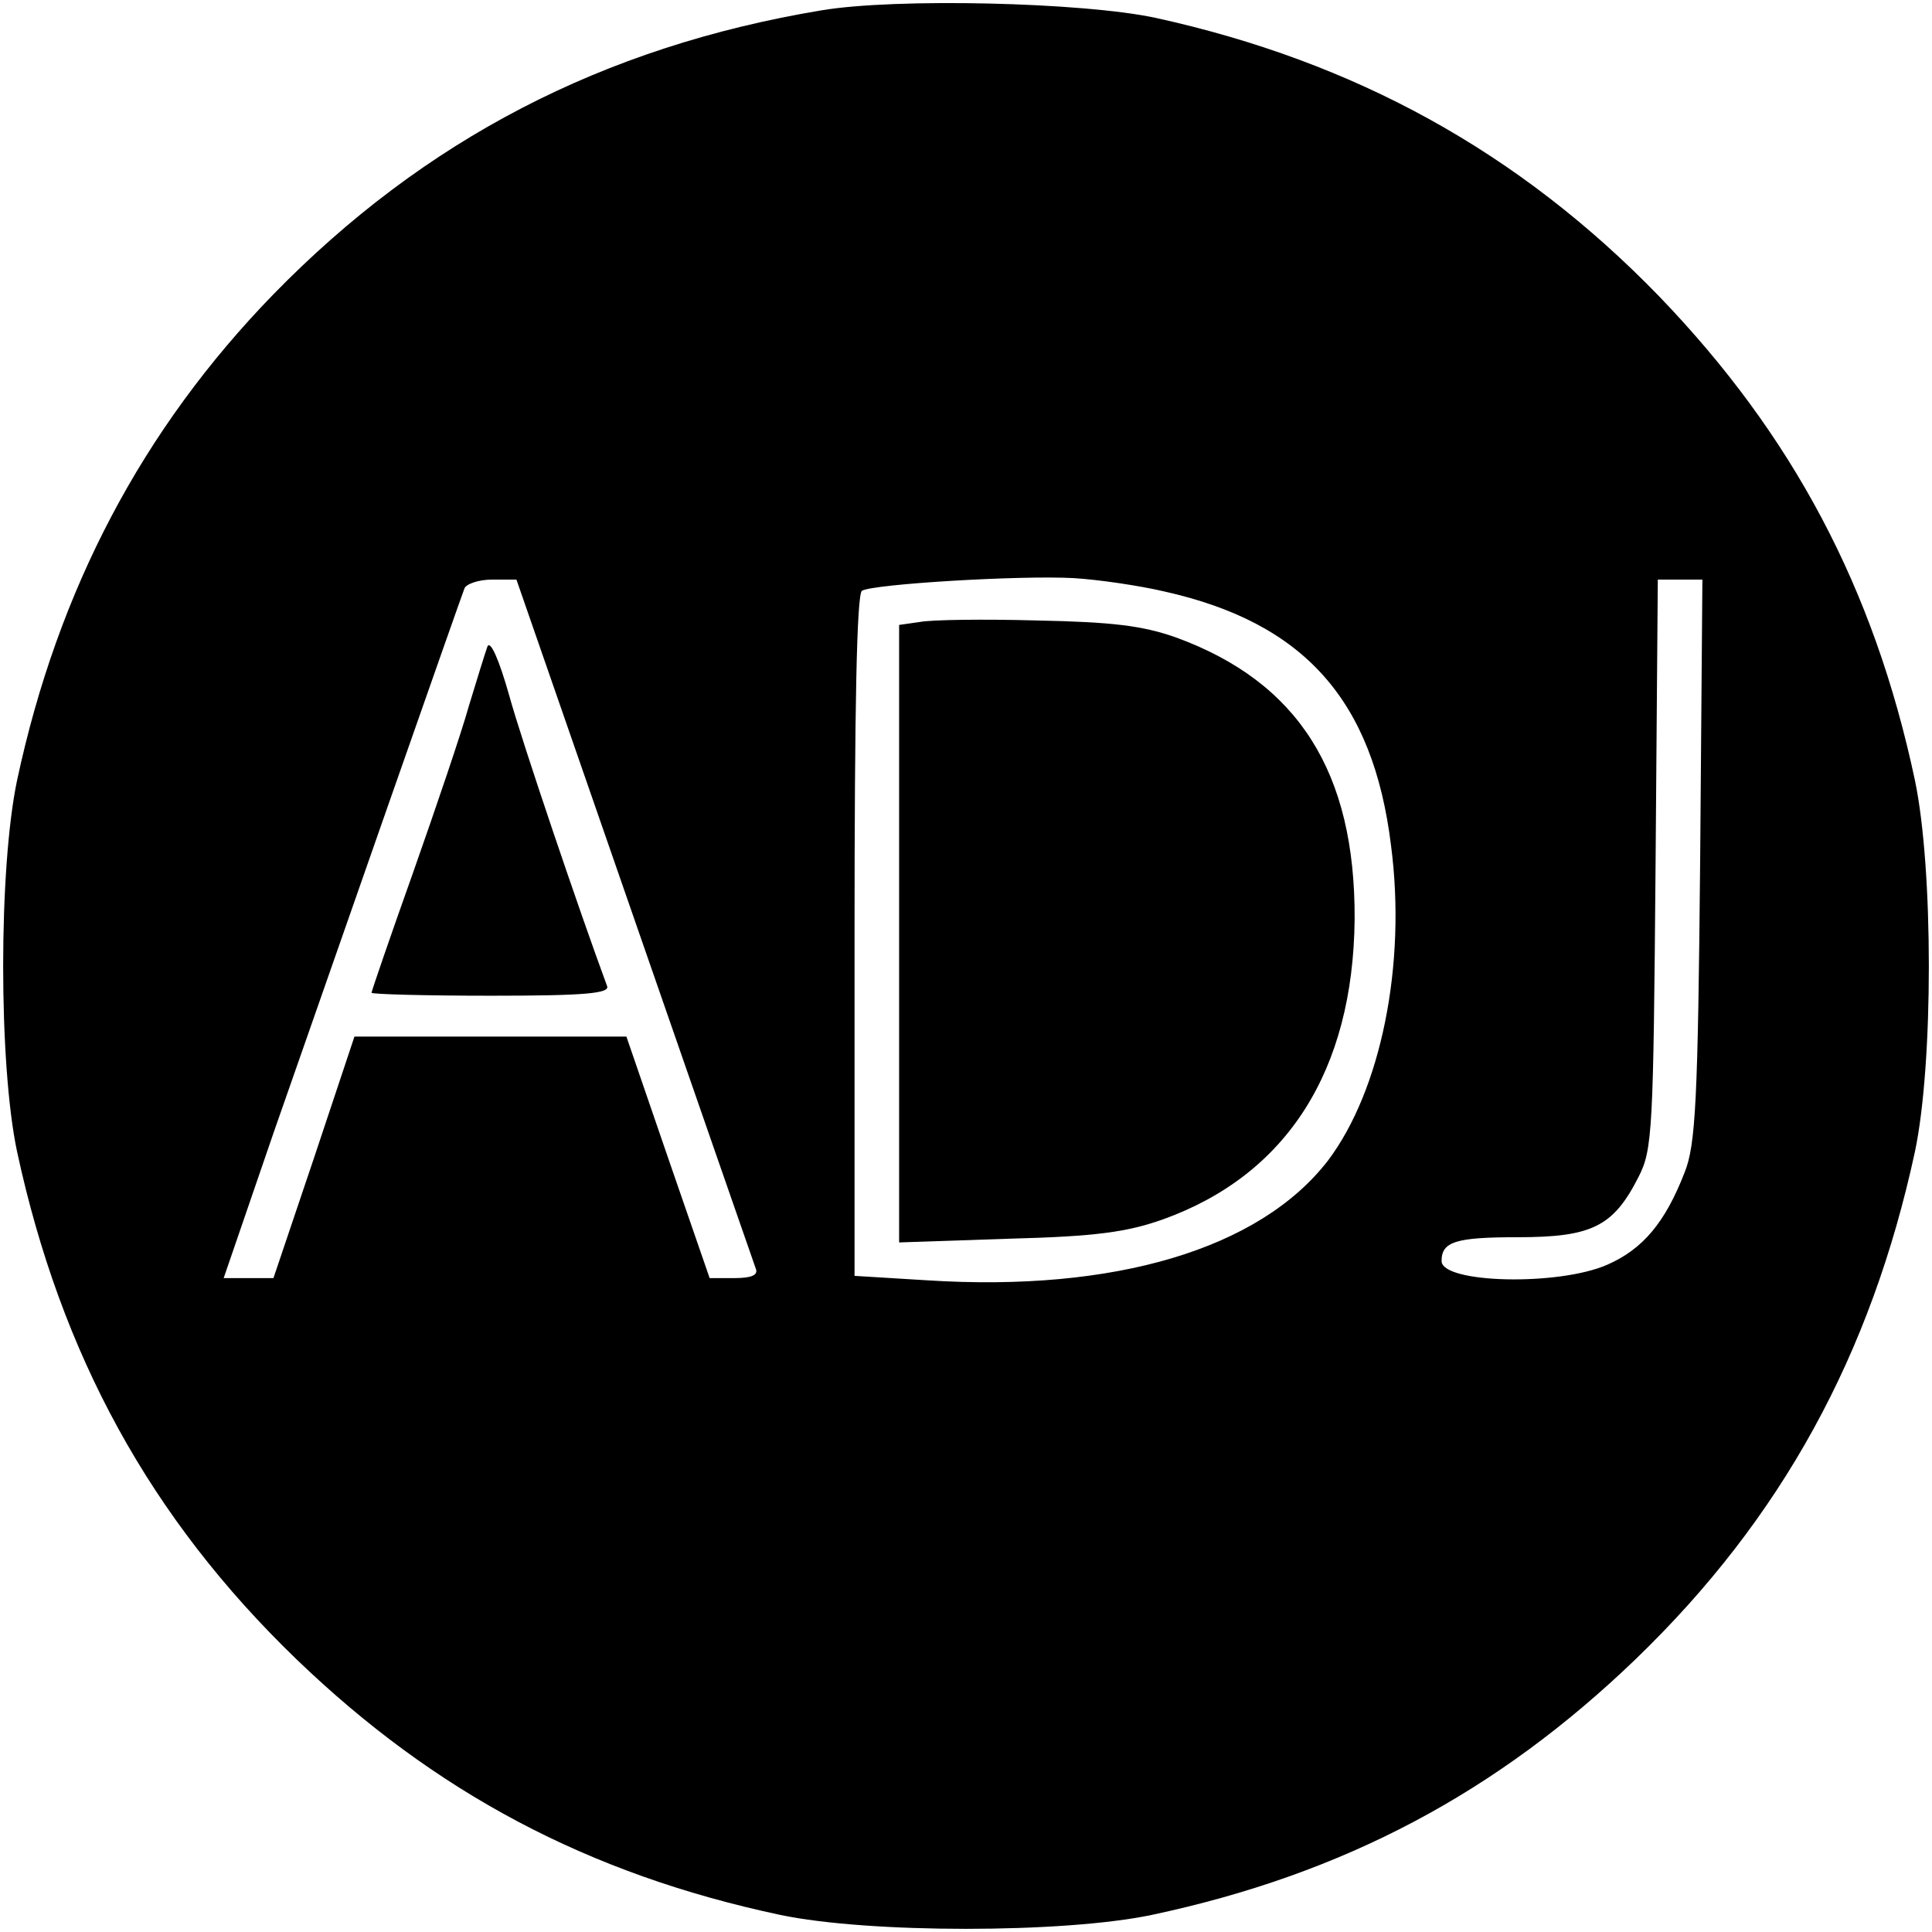 <?xml version="1.0" standalone="no"?>
<!DOCTYPE svg PUBLIC "-//W3C//DTD SVG 20010904//EN"
 "http://www.w3.org/TR/2001/REC-SVG-20010904/DTD/svg10.dtd">
<svg version="1.0" xmlns="http://www.w3.org/2000/svg"
 width="260pt" height="260pt" viewBox="0 0 260 260"
 preserveAspectRatio="xMidYMid meet">
<g transform="translate(0,260) scale(0.1,-0.1)"
fill="#000000" stroke="none">
<path d="M1105 2586 c-294 -49 -534 -174 -737 -382 -176 -181 -290 -397 -345
-654 -25 -119 -25 -382 0 -500 59 -273 179 -493 376 -683 186 -179 392 -289
651 -344 119 -25 381 -25 500 0 259 55 465 165 651 344 197 190 317 410 376
683 25 118 25 381 0 500 -55 259 -165 465 -344 651 -188 194 -409 316 -678
375 -98 21 -350 27 -450 10z m462 -782 c188 -42 281 -146 305 -342 21 -161
-14 -330 -85 -424 -92 -119 -287 -177 -539 -161 l-98 6 0 458 c0 307 3 460 10
464 15 9 213 21 285 17 33 -2 88 -10 122 -18z m-713 -442 c87 -251 161 -463
163 -469 4 -9 -6 -13 -28 -13 l-34 0 -56 162 -56 163 -183 0 -183 0 -54 -162
-55 -163 -33 0 -34 0 68 198 c74 212 248 709 256 730 2 6 19 12 37 12 l33 0
159 -458z m1434 81 c-3 -324 -6 -384 -21 -421 -26 -67 -56 -103 -104 -124 -66
-29 -223 -25 -223 5 0 26 19 32 102 32 100 0 129 14 163 81 19 37 20 62 23
422 l3 382 30 0 30 0 -3 -377z"/>
<path d="M1238 1763 l-28 -4 0 -416 0 -415 148 5 c117 3 159 9 207 26 167 60
256 200 258 404 1 198 -76 319 -240 379 -45 16 -86 21 -188 23 -71 2 -142 1
-157 -2z"/>
<path d="M656 1730 c-3 -8 -14 -44 -25 -80 -10 -36 -44 -136 -75 -224 -31 -87
-56 -160 -56 -162 0 -2 72 -4 161 -4 125 0 160 3 156 13 -37 100 -115 330
-132 392 -13 46 -25 74 -29 65z"/>
</g>
</svg>
